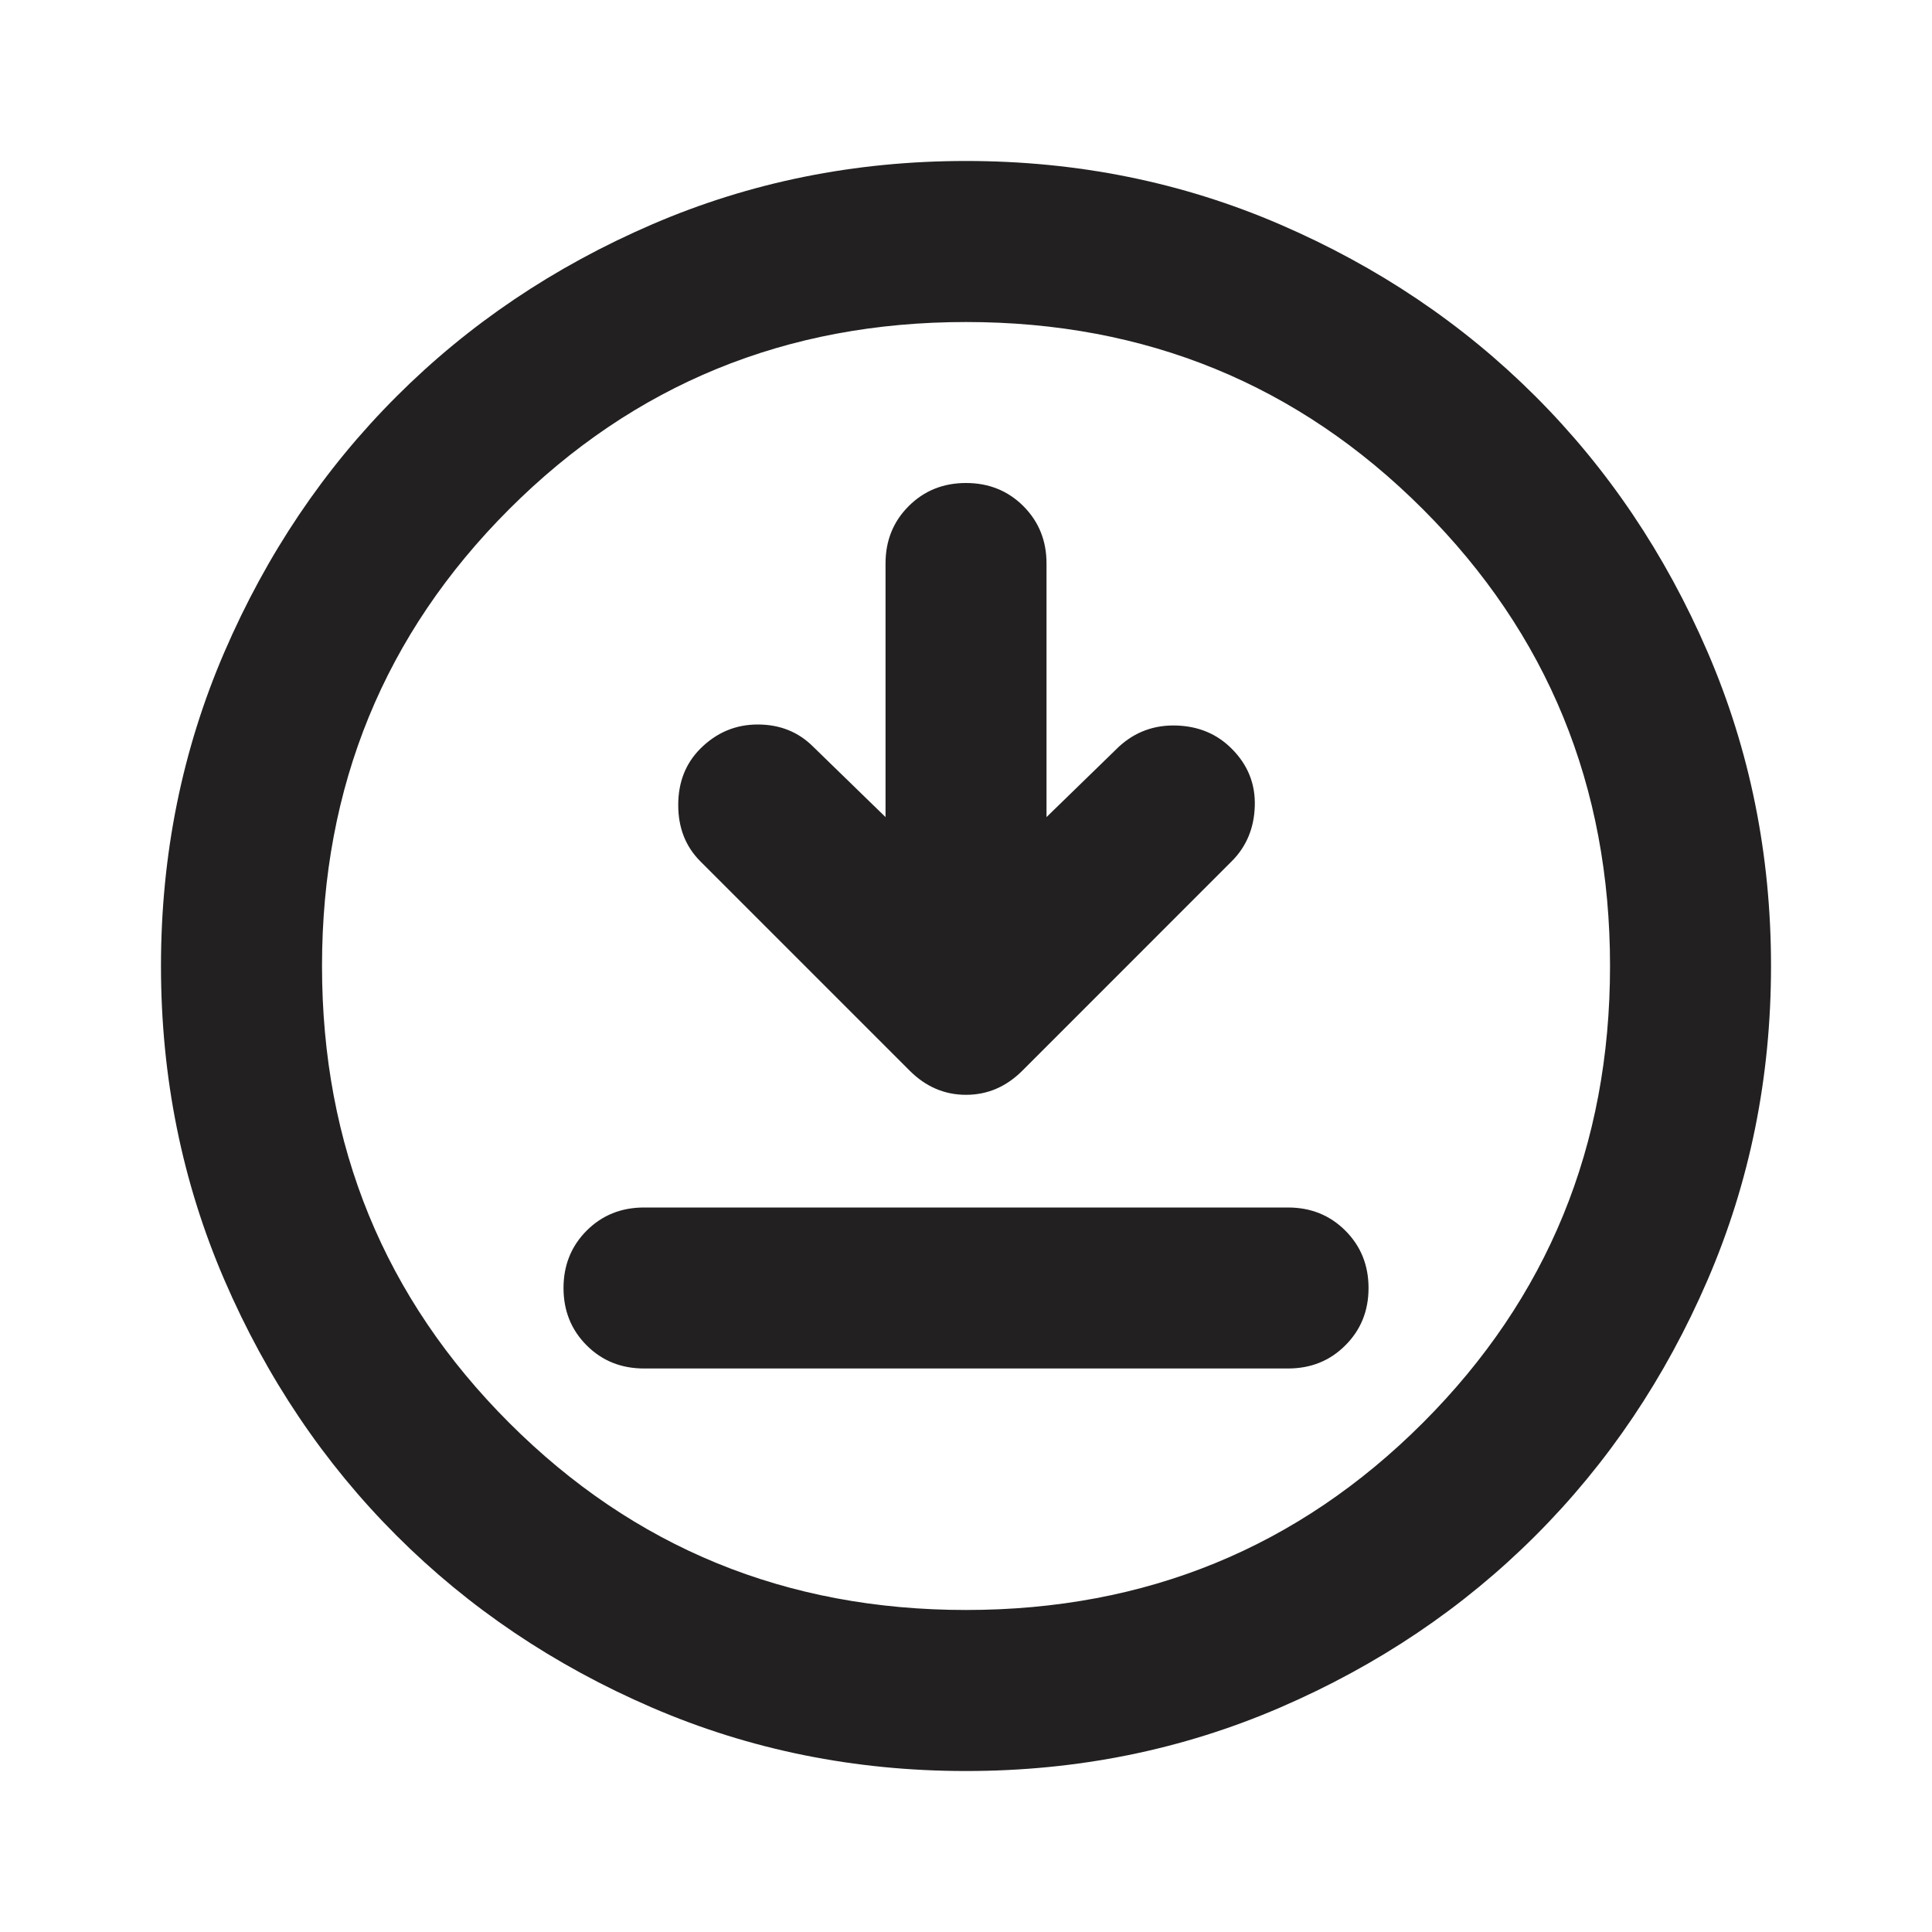 <?xml version="1.0" encoding="UTF-8"?>
<svg xmlns="http://www.w3.org/2000/svg" width="40" height="40" viewBox="0 0 40 40" fill="none">
  <path d="M13.334 28.333H26.667C27.139 28.333 27.535 28.174 27.854 27.854C28.174 27.535 28.334 27.139 28.334 26.667C28.334 26.195 28.174 25.799 27.854 25.479C27.535 25.16 27.139 25 26.667 25H13.334C12.861 25 12.465 25.16 12.146 25.479C11.827 25.799 11.667 26.195 11.667 26.667C11.667 27.139 11.827 27.535 12.146 27.854C12.465 28.174 12.861 28.333 13.334 28.333ZM18.334 16.917L16.834 15.458C16.528 15.153 16.146 15 15.688 15C15.229 15 14.834 15.167 14.5 15.5C14.195 15.806 14.042 16.195 14.042 16.667C14.042 17.139 14.195 17.528 14.5 17.833L18.834 22.167C19.167 22.5 19.556 22.667 20 22.667C20.445 22.667 20.834 22.5 21.167 22.167L25.5 17.833C25.806 17.528 25.965 17.146 25.979 16.688C25.993 16.229 25.834 15.833 25.5 15.5C25.195 15.194 24.813 15.035 24.354 15.021C23.896 15.007 23.5 15.153 23.167 15.458L21.667 16.917V11.667C21.667 11.194 21.507 10.799 21.188 10.479C20.868 10.16 20.472 10 20 10C19.528 10 19.132 10.16 18.813 10.479C18.493 10.799 18.334 11.194 18.334 11.667V16.917ZM20 36.667C17.695 36.667 15.528 36.229 13.5 35.354C11.472 34.479 9.709 33.292 8.209 31.792C6.708 30.292 5.521 28.528 4.646 26.5C3.771 24.472 3.333 22.306 3.333 20C3.333 17.695 3.771 15.528 4.646 13.5C5.521 11.472 6.708 9.708 8.209 8.208C9.709 6.708 11.472 5.521 13.5 4.646C15.528 3.771 17.695 3.333 20 3.333C22.306 3.333 24.472 3.771 26.5 4.646C28.528 5.521 30.292 6.708 31.792 8.208C33.292 9.708 34.479 11.472 35.354 13.5C36.229 15.528 36.667 17.695 36.667 20C36.667 22.306 36.229 24.472 35.354 26.5C34.479 28.528 33.292 30.292 31.792 31.792C30.292 33.292 28.528 34.479 26.5 35.354C24.472 36.229 22.306 36.667 20 36.667ZM20 33.333C23.722 33.333 26.875 32.042 29.459 29.458C32.042 26.875 33.334 23.722 33.334 20C33.334 16.278 32.042 13.125 29.459 10.542C26.875 7.958 23.722 6.667 20 6.667C16.278 6.667 13.125 7.958 10.542 10.542C7.958 13.125 6.667 16.278 6.667 20C6.667 23.722 7.958 26.875 10.542 29.458C13.125 32.042 16.278 33.333 20 33.333Z" fill="#222020"></path>
</svg>
